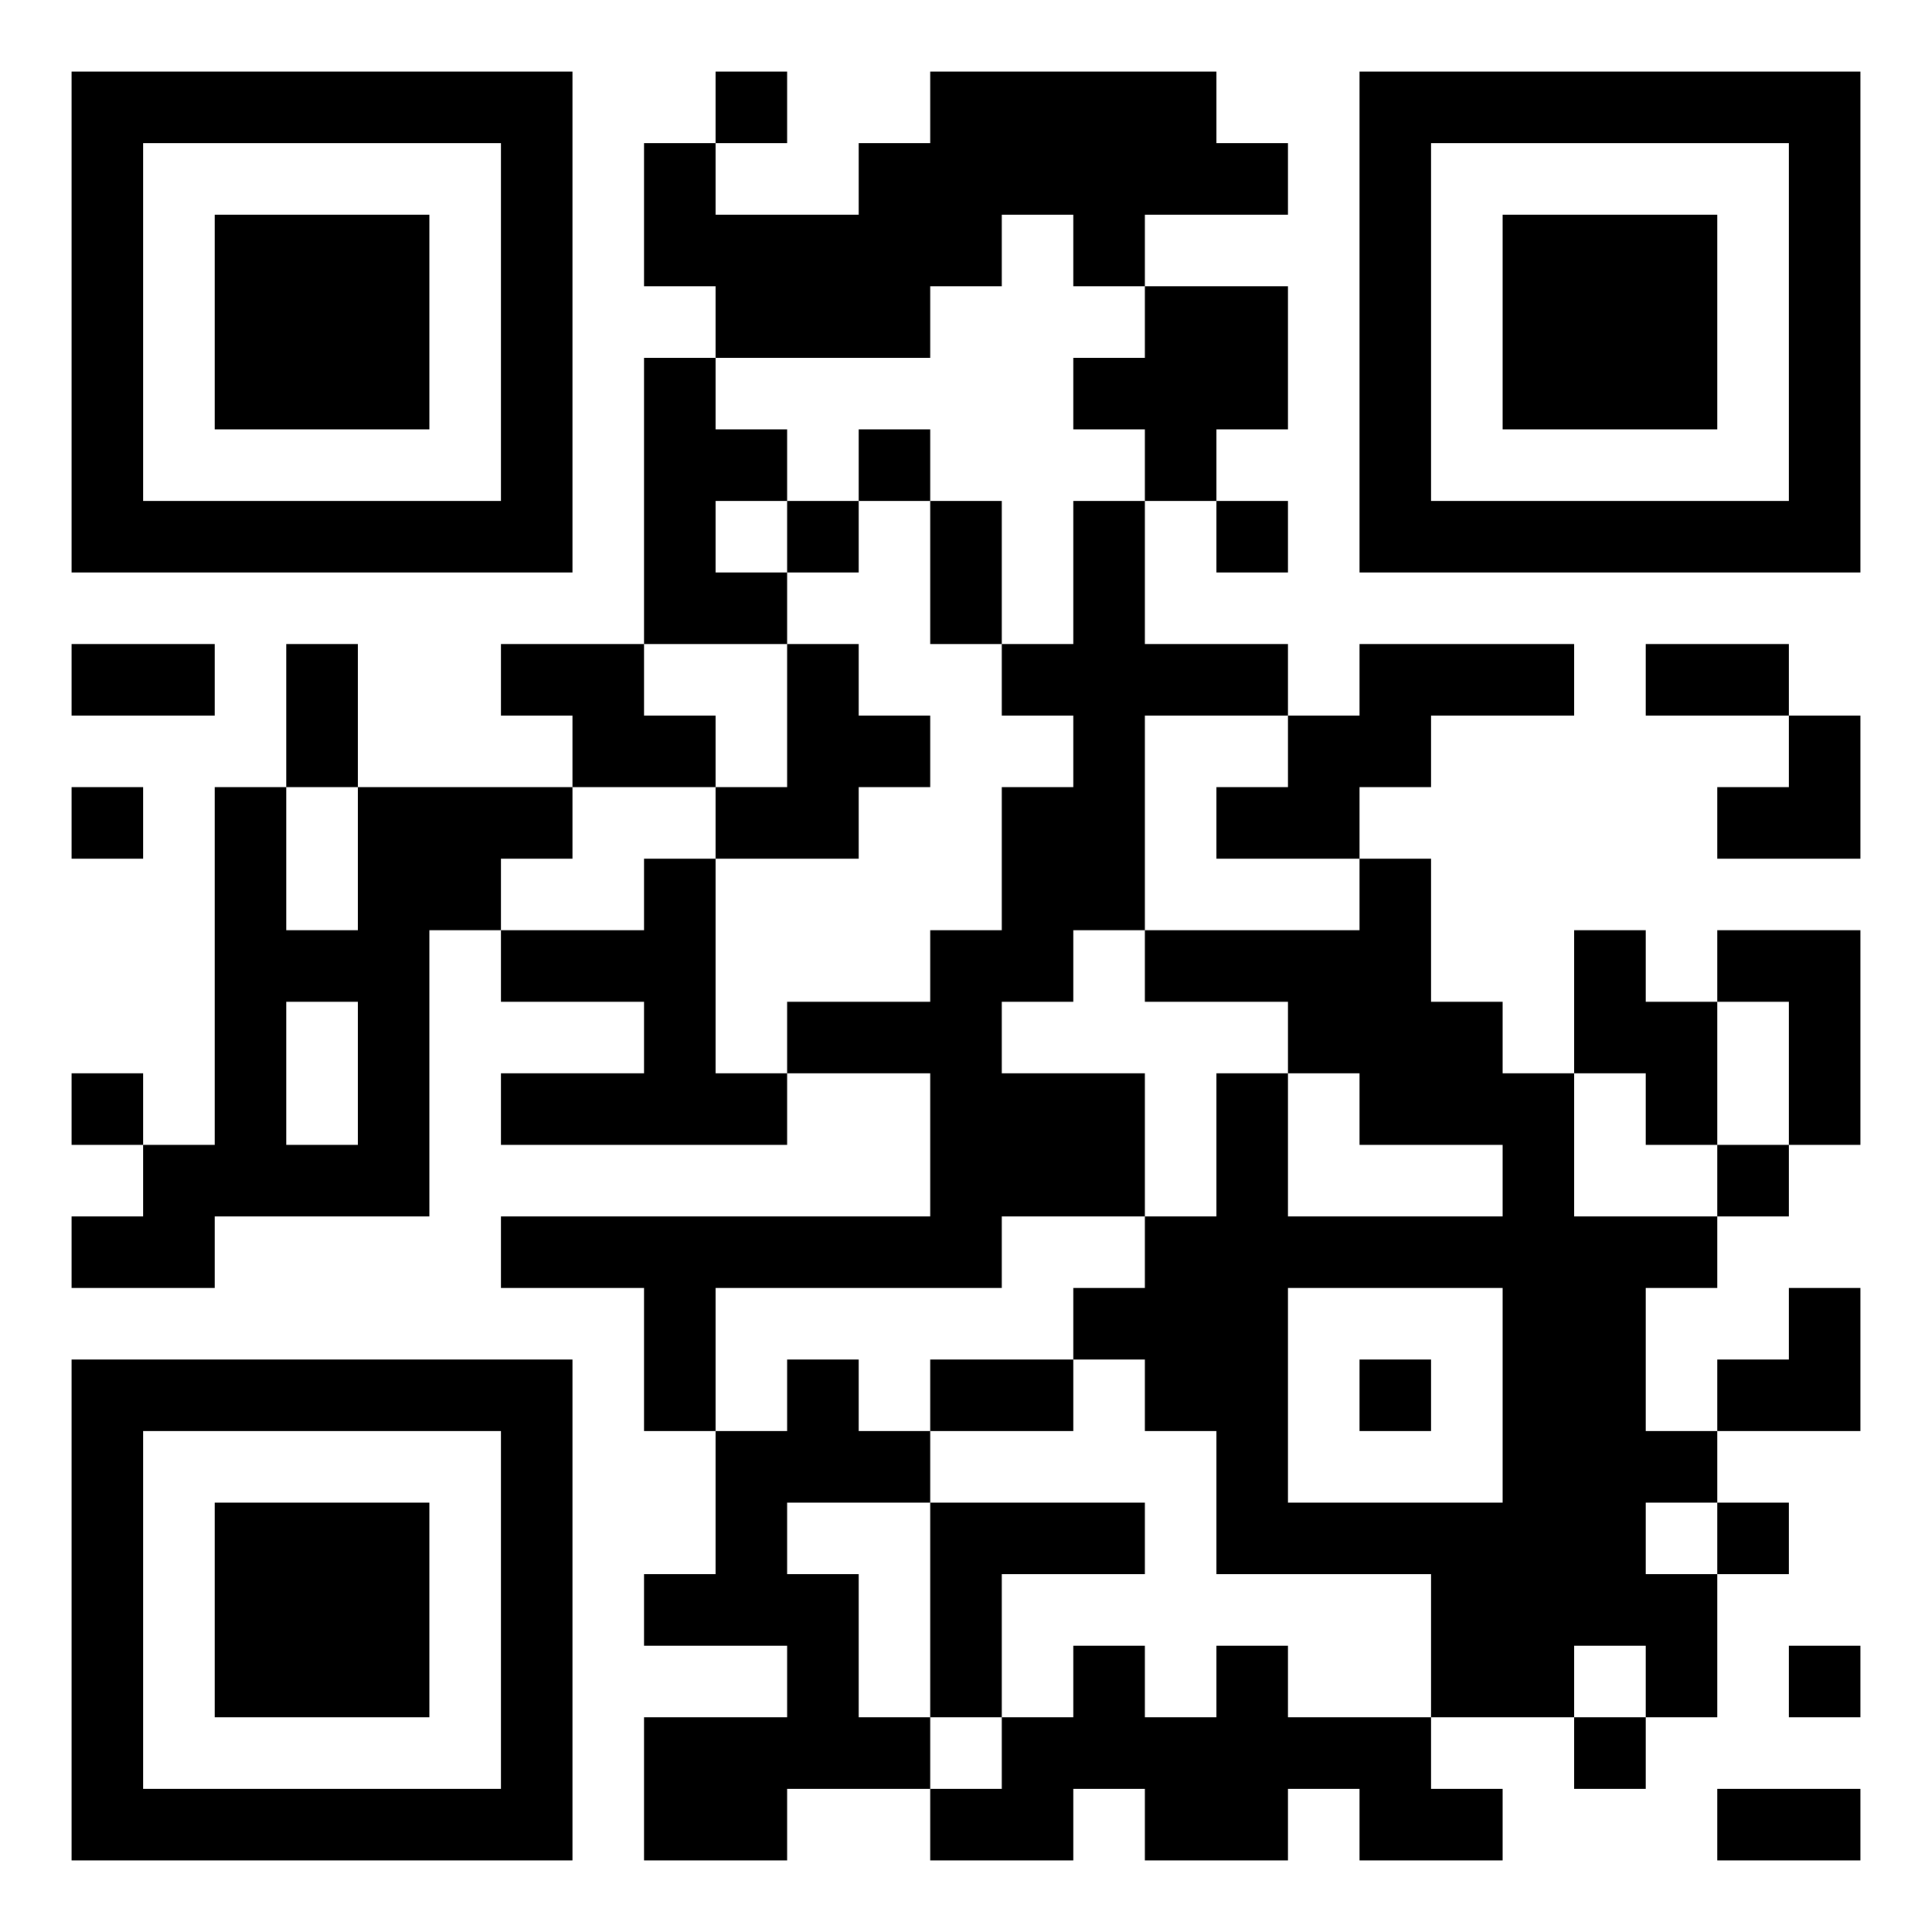 <svg version="1.1" xmlns="http://www.w3.org/2000/svg" width="135px" height="135px" viewBox="0 0 135 135"  preserveAspectRatio="xMinYMin meet"><rect width="100%" height="100%" fill="white" cx="0" cy="0"/><path d="M5,5l5,0 0,5 -5,0 0,-5z M10,5l5,0 0,5 -5,0 0,-5z M15,5l5,0 0,5 -5,0 0,-5z M20,5l5,0 0,5 -5,0 0,-5z M25,5l5,0 0,5 -5,0 0,-5z M30,5l5,0 0,5 -5,0 0,-5z M35,5l5,0 0,5 -5,0 0,-5z M50,5l5,0 0,5 -5,0 0,-5z M65,5l5,0 0,5 -5,0 0,-5z M70,5l5,0 0,5 -5,0 0,-5z M75,5l5,0 0,5 -5,0 0,-5z M80,5l5,0 0,5 -5,0 0,-5z M95,5l5,0 0,5 -5,0 0,-5z M100,5l5,0 0,5 -5,0 0,-5z M105,5l5,0 0,5 -5,0 0,-5z M110,5l5,0 0,5 -5,0 0,-5z M115,5l5,0 0,5 -5,0 0,-5z M120,5l5,0 0,5 -5,0 0,-5z M125,5l5,0 0,5 -5,0 0,-5z M5,10l5,0 0,5 -5,0 0,-5z M35,10l5,0 0,5 -5,0 0,-5z M45,10l5,0 0,5 -5,0 0,-5z M60,10l5,0 0,5 -5,0 0,-5z M65,10l5,0 0,5 -5,0 0,-5z M70,10l5,0 0,5 -5,0 0,-5z M75,10l5,0 0,5 -5,0 0,-5z M80,10l5,0 0,5 -5,0 0,-5z M85,10l5,0 0,5 -5,0 0,-5z M95,10l5,0 0,5 -5,0 0,-5z M125,10l5,0 0,5 -5,0 0,-5z M5,15l5,0 0,5 -5,0 0,-5z M15,15l5,0 0,5 -5,0 0,-5z M20,15l5,0 0,5 -5,0 0,-5z M25,15l5,0 0,5 -5,0 0,-5z M35,15l5,0 0,5 -5,0 0,-5z M45,15l5,0 0,5 -5,0 0,-5z M50,15l5,0 0,5 -5,0 0,-5z M55,15l5,0 0,5 -5,0 0,-5z M60,15l5,0 0,5 -5,0 0,-5z M65,15l5,0 0,5 -5,0 0,-5z M75,15l5,0 0,5 -5,0 0,-5z M95,15l5,0 0,5 -5,0 0,-5z M105,15l5,0 0,5 -5,0 0,-5z M110,15l5,0 0,5 -5,0 0,-5z M115,15l5,0 0,5 -5,0 0,-5z M125,15l5,0 0,5 -5,0 0,-5z M5,20l5,0 0,5 -5,0 0,-5z M15,20l5,0 0,5 -5,0 0,-5z M20,20l5,0 0,5 -5,0 0,-5z M25,20l5,0 0,5 -5,0 0,-5z M35,20l5,0 0,5 -5,0 0,-5z M50,20l5,0 0,5 -5,0 0,-5z M55,20l5,0 0,5 -5,0 0,-5z M60,20l5,0 0,5 -5,0 0,-5z M80,20l5,0 0,5 -5,0 0,-5z M85,20l5,0 0,5 -5,0 0,-5z M95,20l5,0 0,5 -5,0 0,-5z M105,20l5,0 0,5 -5,0 0,-5z M110,20l5,0 0,5 -5,0 0,-5z M115,20l5,0 0,5 -5,0 0,-5z M125,20l5,0 0,5 -5,0 0,-5z M5,25l5,0 0,5 -5,0 0,-5z M15,25l5,0 0,5 -5,0 0,-5z M20,25l5,0 0,5 -5,0 0,-5z M25,25l5,0 0,5 -5,0 0,-5z M35,25l5,0 0,5 -5,0 0,-5z M45,25l5,0 0,5 -5,0 0,-5z M75,25l5,0 0,5 -5,0 0,-5z M80,25l5,0 0,5 -5,0 0,-5z M85,25l5,0 0,5 -5,0 0,-5z M95,25l5,0 0,5 -5,0 0,-5z M105,25l5,0 0,5 -5,0 0,-5z M110,25l5,0 0,5 -5,0 0,-5z M115,25l5,0 0,5 -5,0 0,-5z M125,25l5,0 0,5 -5,0 0,-5z M5,30l5,0 0,5 -5,0 0,-5z M35,30l5,0 0,5 -5,0 0,-5z M45,30l5,0 0,5 -5,0 0,-5z M50,30l5,0 0,5 -5,0 0,-5z M60,30l5,0 0,5 -5,0 0,-5z M80,30l5,0 0,5 -5,0 0,-5z M95,30l5,0 0,5 -5,0 0,-5z M125,30l5,0 0,5 -5,0 0,-5z M5,35l5,0 0,5 -5,0 0,-5z M10,35l5,0 0,5 -5,0 0,-5z M15,35l5,0 0,5 -5,0 0,-5z M20,35l5,0 0,5 -5,0 0,-5z M25,35l5,0 0,5 -5,0 0,-5z M30,35l5,0 0,5 -5,0 0,-5z M35,35l5,0 0,5 -5,0 0,-5z M45,35l5,0 0,5 -5,0 0,-5z M55,35l5,0 0,5 -5,0 0,-5z M65,35l5,0 0,5 -5,0 0,-5z M75,35l5,0 0,5 -5,0 0,-5z M85,35l5,0 0,5 -5,0 0,-5z M95,35l5,0 0,5 -5,0 0,-5z M100,35l5,0 0,5 -5,0 0,-5z M105,35l5,0 0,5 -5,0 0,-5z M110,35l5,0 0,5 -5,0 0,-5z M115,35l5,0 0,5 -5,0 0,-5z M120,35l5,0 0,5 -5,0 0,-5z M125,35l5,0 0,5 -5,0 0,-5z M45,40l5,0 0,5 -5,0 0,-5z M50,40l5,0 0,5 -5,0 0,-5z M65,40l5,0 0,5 -5,0 0,-5z M75,40l5,0 0,5 -5,0 0,-5z M5,45l5,0 0,5 -5,0 0,-5z M10,45l5,0 0,5 -5,0 0,-5z M20,45l5,0 0,5 -5,0 0,-5z M35,45l5,0 0,5 -5,0 0,-5z M40,45l5,0 0,5 -5,0 0,-5z M55,45l5,0 0,5 -5,0 0,-5z M70,45l5,0 0,5 -5,0 0,-5z M75,45l5,0 0,5 -5,0 0,-5z M80,45l5,0 0,5 -5,0 0,-5z M85,45l5,0 0,5 -5,0 0,-5z M95,45l5,0 0,5 -5,0 0,-5z M100,45l5,0 0,5 -5,0 0,-5z M105,45l5,0 0,5 -5,0 0,-5z M115,45l5,0 0,5 -5,0 0,-5z M120,45l5,0 0,5 -5,0 0,-5z M20,50l5,0 0,5 -5,0 0,-5z M40,50l5,0 0,5 -5,0 0,-5z M45,50l5,0 0,5 -5,0 0,-5z M55,50l5,0 0,5 -5,0 0,-5z M60,50l5,0 0,5 -5,0 0,-5z M75,50l5,0 0,5 -5,0 0,-5z M90,50l5,0 0,5 -5,0 0,-5z M95,50l5,0 0,5 -5,0 0,-5z M125,50l5,0 0,5 -5,0 0,-5z M5,55l5,0 0,5 -5,0 0,-5z M15,55l5,0 0,5 -5,0 0,-5z M25,55l5,0 0,5 -5,0 0,-5z M30,55l5,0 0,5 -5,0 0,-5z M35,55l5,0 0,5 -5,0 0,-5z M50,55l5,0 0,5 -5,0 0,-5z M55,55l5,0 0,5 -5,0 0,-5z M70,55l5,0 0,5 -5,0 0,-5z M75,55l5,0 0,5 -5,0 0,-5z M85,55l5,0 0,5 -5,0 0,-5z M90,55l5,0 0,5 -5,0 0,-5z M120,55l5,0 0,5 -5,0 0,-5z M125,55l5,0 0,5 -5,0 0,-5z M15,60l5,0 0,5 -5,0 0,-5z M25,60l5,0 0,5 -5,0 0,-5z M30,60l5,0 0,5 -5,0 0,-5z M45,60l5,0 0,5 -5,0 0,-5z M70,60l5,0 0,5 -5,0 0,-5z M75,60l5,0 0,5 -5,0 0,-5z M95,60l5,0 0,5 -5,0 0,-5z M15,65l5,0 0,5 -5,0 0,-5z M20,65l5,0 0,5 -5,0 0,-5z M25,65l5,0 0,5 -5,0 0,-5z M35,65l5,0 0,5 -5,0 0,-5z M40,65l5,0 0,5 -5,0 0,-5z M45,65l5,0 0,5 -5,0 0,-5z M65,65l5,0 0,5 -5,0 0,-5z M70,65l5,0 0,5 -5,0 0,-5z M80,65l5,0 0,5 -5,0 0,-5z M85,65l5,0 0,5 -5,0 0,-5z M90,65l5,0 0,5 -5,0 0,-5z M95,65l5,0 0,5 -5,0 0,-5z M110,65l5,0 0,5 -5,0 0,-5z M120,65l5,0 0,5 -5,0 0,-5z M125,65l5,0 0,5 -5,0 0,-5z M15,70l5,0 0,5 -5,0 0,-5z M25,70l5,0 0,5 -5,0 0,-5z M45,70l5,0 0,5 -5,0 0,-5z M55,70l5,0 0,5 -5,0 0,-5z M60,70l5,0 0,5 -5,0 0,-5z M65,70l5,0 0,5 -5,0 0,-5z M90,70l5,0 0,5 -5,0 0,-5z M95,70l5,0 0,5 -5,0 0,-5z M100,70l5,0 0,5 -5,0 0,-5z M110,70l5,0 0,5 -5,0 0,-5z M115,70l5,0 0,5 -5,0 0,-5z M125,70l5,0 0,5 -5,0 0,-5z M5,75l5,0 0,5 -5,0 0,-5z M15,75l5,0 0,5 -5,0 0,-5z M25,75l5,0 0,5 -5,0 0,-5z M35,75l5,0 0,5 -5,0 0,-5z M40,75l5,0 0,5 -5,0 0,-5z M45,75l5,0 0,5 -5,0 0,-5z M50,75l5,0 0,5 -5,0 0,-5z M65,75l5,0 0,5 -5,0 0,-5z M70,75l5,0 0,5 -5,0 0,-5z M75,75l5,0 0,5 -5,0 0,-5z M85,75l5,0 0,5 -5,0 0,-5z M95,75l5,0 0,5 -5,0 0,-5z M100,75l5,0 0,5 -5,0 0,-5z M105,75l5,0 0,5 -5,0 0,-5z M115,75l5,0 0,5 -5,0 0,-5z M125,75l5,0 0,5 -5,0 0,-5z M10,80l5,0 0,5 -5,0 0,-5z M15,80l5,0 0,5 -5,0 0,-5z M20,80l5,0 0,5 -5,0 0,-5z M25,80l5,0 0,5 -5,0 0,-5z M65,80l5,0 0,5 -5,0 0,-5z M70,80l5,0 0,5 -5,0 0,-5z M75,80l5,0 0,5 -5,0 0,-5z M85,80l5,0 0,5 -5,0 0,-5z M105,80l5,0 0,5 -5,0 0,-5z M120,80l5,0 0,5 -5,0 0,-5z M5,85l5,0 0,5 -5,0 0,-5z M10,85l5,0 0,5 -5,0 0,-5z M35,85l5,0 0,5 -5,0 0,-5z M40,85l5,0 0,5 -5,0 0,-5z M45,85l5,0 0,5 -5,0 0,-5z M50,85l5,0 0,5 -5,0 0,-5z M55,85l5,0 0,5 -5,0 0,-5z M60,85l5,0 0,5 -5,0 0,-5z M65,85l5,0 0,5 -5,0 0,-5z M80,85l5,0 0,5 -5,0 0,-5z M85,85l5,0 0,5 -5,0 0,-5z M90,85l5,0 0,5 -5,0 0,-5z M95,85l5,0 0,5 -5,0 0,-5z M100,85l5,0 0,5 -5,0 0,-5z M105,85l5,0 0,5 -5,0 0,-5z M110,85l5,0 0,5 -5,0 0,-5z M115,85l5,0 0,5 -5,0 0,-5z M45,90l5,0 0,5 -5,0 0,-5z M75,90l5,0 0,5 -5,0 0,-5z M80,90l5,0 0,5 -5,0 0,-5z M85,90l5,0 0,5 -5,0 0,-5z M105,90l5,0 0,5 -5,0 0,-5z M110,90l5,0 0,5 -5,0 0,-5z M125,90l5,0 0,5 -5,0 0,-5z M5,95l5,0 0,5 -5,0 0,-5z M10,95l5,0 0,5 -5,0 0,-5z M15,95l5,0 0,5 -5,0 0,-5z M20,95l5,0 0,5 -5,0 0,-5z M25,95l5,0 0,5 -5,0 0,-5z M30,95l5,0 0,5 -5,0 0,-5z M35,95l5,0 0,5 -5,0 0,-5z M45,95l5,0 0,5 -5,0 0,-5z M55,95l5,0 0,5 -5,0 0,-5z M65,95l5,0 0,5 -5,0 0,-5z M70,95l5,0 0,5 -5,0 0,-5z M80,95l5,0 0,5 -5,0 0,-5z M85,95l5,0 0,5 -5,0 0,-5z M95,95l5,0 0,5 -5,0 0,-5z M105,95l5,0 0,5 -5,0 0,-5z M110,95l5,0 0,5 -5,0 0,-5z M120,95l5,0 0,5 -5,0 0,-5z M125,95l5,0 0,5 -5,0 0,-5z M5,100l5,0 0,5 -5,0 0,-5z M35,100l5,0 0,5 -5,0 0,-5z M50,100l5,0 0,5 -5,0 0,-5z M55,100l5,0 0,5 -5,0 0,-5z M60,100l5,0 0,5 -5,0 0,-5z M85,100l5,0 0,5 -5,0 0,-5z M105,100l5,0 0,5 -5,0 0,-5z M110,100l5,0 0,5 -5,0 0,-5z M115,100l5,0 0,5 -5,0 0,-5z M5,105l5,0 0,5 -5,0 0,-5z M15,105l5,0 0,5 -5,0 0,-5z M20,105l5,0 0,5 -5,0 0,-5z M25,105l5,0 0,5 -5,0 0,-5z M35,105l5,0 0,5 -5,0 0,-5z M50,105l5,0 0,5 -5,0 0,-5z M65,105l5,0 0,5 -5,0 0,-5z M70,105l5,0 0,5 -5,0 0,-5z M75,105l5,0 0,5 -5,0 0,-5z M85,105l5,0 0,5 -5,0 0,-5z M90,105l5,0 0,5 -5,0 0,-5z M95,105l5,0 0,5 -5,0 0,-5z M100,105l5,0 0,5 -5,0 0,-5z M105,105l5,0 0,5 -5,0 0,-5z M110,105l5,0 0,5 -5,0 0,-5z M120,105l5,0 0,5 -5,0 0,-5z M5,110l5,0 0,5 -5,0 0,-5z M15,110l5,0 0,5 -5,0 0,-5z M20,110l5,0 0,5 -5,0 0,-5z M25,110l5,0 0,5 -5,0 0,-5z M35,110l5,0 0,5 -5,0 0,-5z M45,110l5,0 0,5 -5,0 0,-5z M50,110l5,0 0,5 -5,0 0,-5z M55,110l5,0 0,5 -5,0 0,-5z M65,110l5,0 0,5 -5,0 0,-5z M100,110l5,0 0,5 -5,0 0,-5z M105,110l5,0 0,5 -5,0 0,-5z M110,110l5,0 0,5 -5,0 0,-5z M115,110l5,0 0,5 -5,0 0,-5z M5,115l5,0 0,5 -5,0 0,-5z M15,115l5,0 0,5 -5,0 0,-5z M20,115l5,0 0,5 -5,0 0,-5z M25,115l5,0 0,5 -5,0 0,-5z M35,115l5,0 0,5 -5,0 0,-5z M55,115l5,0 0,5 -5,0 0,-5z M65,115l5,0 0,5 -5,0 0,-5z M75,115l5,0 0,5 -5,0 0,-5z M85,115l5,0 0,5 -5,0 0,-5z M100,115l5,0 0,5 -5,0 0,-5z M105,115l5,0 0,5 -5,0 0,-5z M115,115l5,0 0,5 -5,0 0,-5z M125,115l5,0 0,5 -5,0 0,-5z M5,120l5,0 0,5 -5,0 0,-5z M35,120l5,0 0,5 -5,0 0,-5z M45,120l5,0 0,5 -5,0 0,-5z M50,120l5,0 0,5 -5,0 0,-5z M55,120l5,0 0,5 -5,0 0,-5z M60,120l5,0 0,5 -5,0 0,-5z M70,120l5,0 0,5 -5,0 0,-5z M75,120l5,0 0,5 -5,0 0,-5z M80,120l5,0 0,5 -5,0 0,-5z M85,120l5,0 0,5 -5,0 0,-5z M90,120l5,0 0,5 -5,0 0,-5z M95,120l5,0 0,5 -5,0 0,-5z M110,120l5,0 0,5 -5,0 0,-5z M5,125l5,0 0,5 -5,0 0,-5z M10,125l5,0 0,5 -5,0 0,-5z M15,125l5,0 0,5 -5,0 0,-5z M20,125l5,0 0,5 -5,0 0,-5z M25,125l5,0 0,5 -5,0 0,-5z M30,125l5,0 0,5 -5,0 0,-5z M35,125l5,0 0,5 -5,0 0,-5z M45,125l5,0 0,5 -5,0 0,-5z M50,125l5,0 0,5 -5,0 0,-5z M65,125l5,0 0,5 -5,0 0,-5z M70,125l5,0 0,5 -5,0 0,-5z M80,125l5,0 0,5 -5,0 0,-5z M85,125l5,0 0,5 -5,0 0,-5z M95,125l5,0 0,5 -5,0 0,-5z M100,125l5,0 0,5 -5,0 0,-5z M120,125l5,0 0,5 -5,0 0,-5z M125,125l5,0 0,5 -5,0 0,-5z " stroke="transparent" fill="black"/></svg>